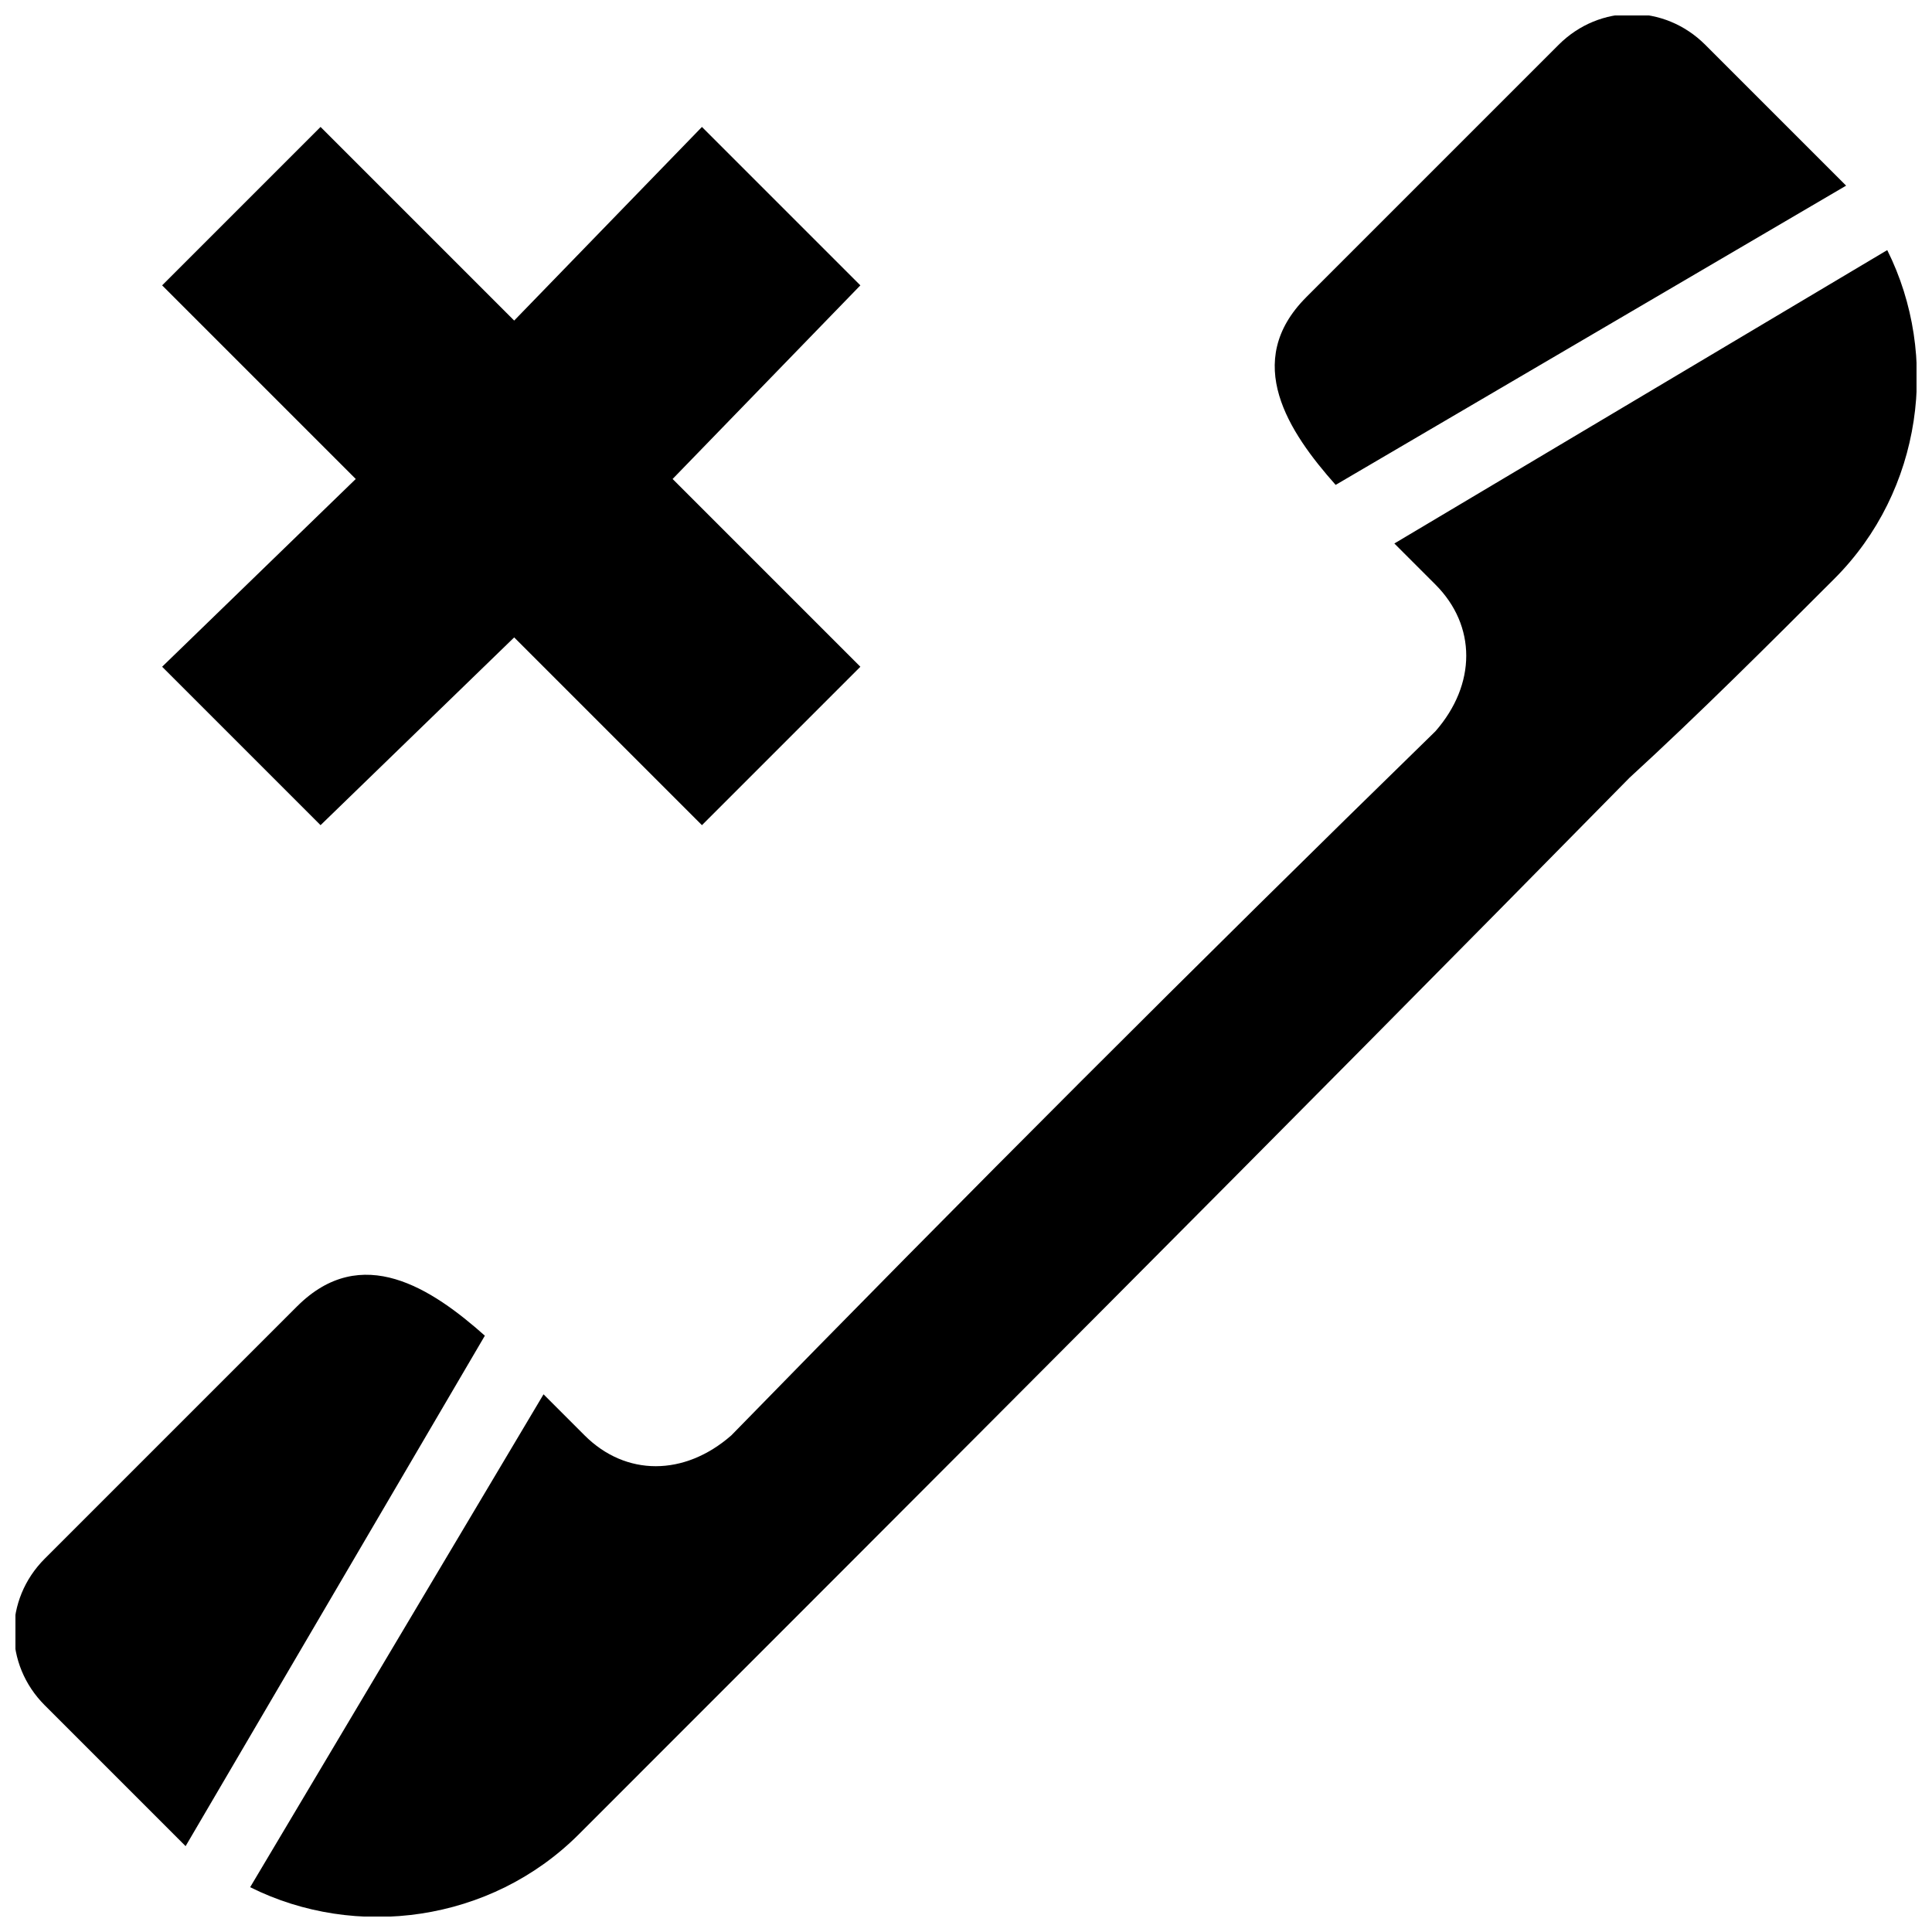 <?xml version="1.0" encoding="UTF-8"?>
<!-- The Best Svg Icon site in the world: iconSvg.co, Visit us! https://iconsvg.co -->
<svg width="800px" height="800px" version="1.1" viewBox="144 144 512 512" xmlns="http://www.w3.org/2000/svg">
 <defs>
  <clipPath id="a">
   <path d="m148.09 148.09h503.81v503.81h-503.81z"/>
  </clipPath>
 </defs>
 <g clip-path="url(#a)">
  <path d="m575.71 350.24c-91.742 93.297-185.04 186.6-278.34 279.89-23.324 23.324-59.09 27.988-87.078 13.996l77.75-130.62 10.887 10.887c10.887 10.887 26.434 10.887 38.875 0 62.199-63.754 122.84-124.4 186.6-186.6 10.887-12.441 10.887-27.988 0-38.875l-10.887-10.887 130.62-77.75c13.996 27.988 9.328 63.754-13.996 87.078-17.105 17.105-35.766 35.766-54.426 52.867zm-346.76-172.6 51.312 51.312 49.758-51.312 41.984 41.984-49.758 51.312 49.758 49.758-41.984 41.984-49.758-49.758-51.312 49.758-41.984-41.984 51.312-49.758-51.312-51.312zm-6.219 312.55-66.863 66.863c-10.887 10.887-10.887 27.988 0 38.875 12.441 12.441 24.879 24.879 37.32 37.32l79.305-135.28c-13.996-12.441-32.656-24.879-49.758-7.773zm267.45-267.45 66.863-66.863c10.887-10.887 27.988-10.887 38.875 0 12.441 12.441 24.879 24.879 37.32 37.32l-135.28 79.305c-12.441-13.996-24.879-32.656-7.773-49.758z" fill-rule="evenodd"/>
 </g>
</svg>